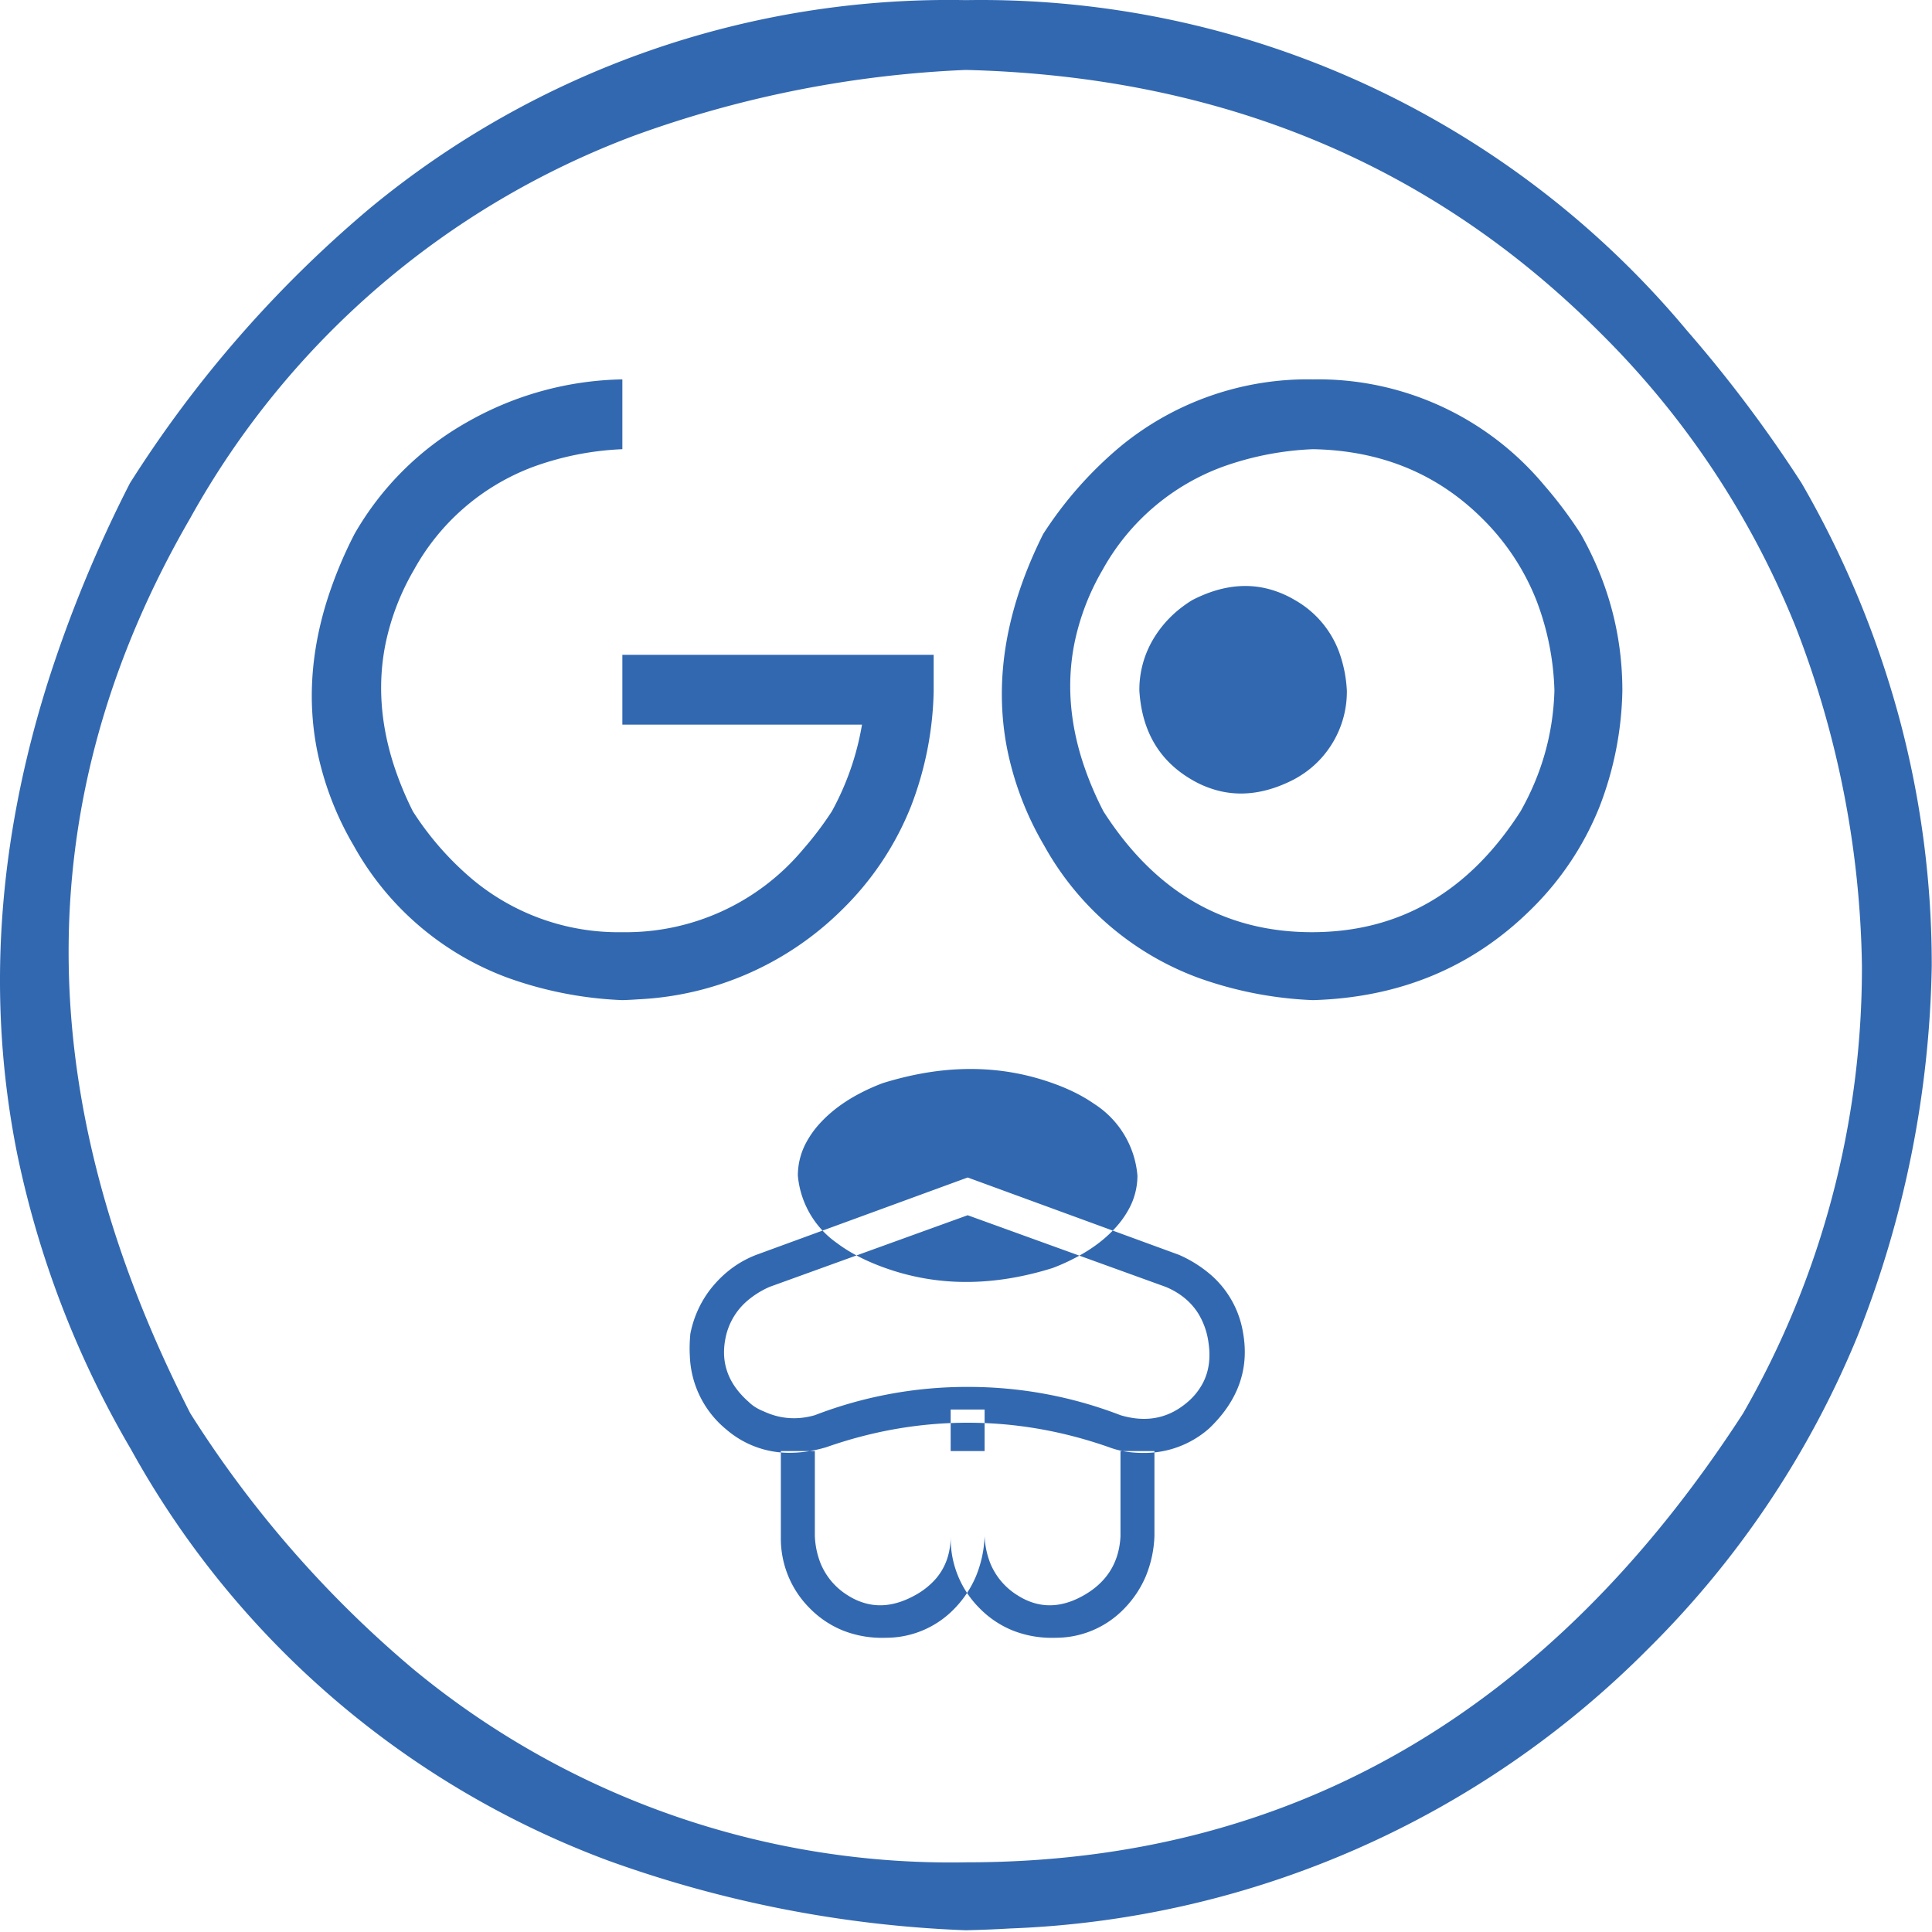 <svg width="40" height="40" viewBox="0 0 30 30" xmlns="http://www.w3.org/2000/svg"><path d="M9.446 28.892a18.374 18.374 0 005.55 1.081 19.227 19.227 0 00.692-.028 14.728 14.728 0 009.914-4.352 14.664 14.664 0 003.242-4.847 16.286 16.286 0 001.152-5.744 14.759 14.759 0 00-.512-3.881 15.183 15.183 0 00-1.509-3.619 20.687 20.687 0 00-1.779-2.368 14.27 14.27 0 00-11.2-5.132 14.109 14.109 0 00-9.25 3.23 18.501 18.501 0 00-3.728 4.27 20.4 20.4 0 00-1.269 3.072q-1.192 3.77-.487 7.319a15.081 15.081 0 001.77 4.609 14.068 14.068 0 007.414 6.39zm5.55-27.806a17.146 17.146 0 00-5.15 1.021 13.158 13.158 0 00-6.891 5.937q-3.779 6.519 0 13.902a17.166 17.166 0 003.46 3.97 13.099 13.099 0 008.596 3.002q7.544 0 12.056-6.972a13.847 13.847 0 001.377-3.34 13.925 13.925 0 00.468-3.604 15.104 15.104 0 00-1.028-5.265 13.513 13.513 0 00-3.044-4.578q-3.926-3.926-9.844-4.073zM9.664 5.891v1.084a4.606 4.606 0 00-1.387.275 3.522 3.522 0 00-1.85 1.6 3.799 3.799 0 00-.443 1.159q-.177.893.122 1.843a5.127 5.127 0 00.306.748 4.69 4.69 0 00.94 1.068 3.539 3.539 0 002.312.807 3.588 3.588 0 002.806-1.286 5.25 5.25 0 00.446-.589 4.26 4.26 0 00.469-1.348H9.664v-1.084h4.834v.557a5.243 5.243 0 01-.352 1.795 4.646 4.646 0 01-1.069 1.604 4.814 4.814 0 01-3.159 1.393 6.25 6.25 0 01-.254.013 5.955 5.955 0 01-1.788-.35 4.528 4.528 0 01-2.386-2.053 4.784 4.784 0 01-.572-1.506q-.21-1.108.157-2.288a6.599 6.599 0 01.429-1.04A4.635 4.635 0 017.262 6.55a5.037 5.037 0 012.402-.659zm8.934 9.289a5.955 5.955 0 001.789.35q2.021-.059 3.384-1.406a4.646 4.646 0 001.069-1.604 5.243 5.243 0 00.352-1.795q0-1.289-.645-2.432a6.585 6.585 0 00-.572-.762 4.57 4.57 0 00-3.588-1.64 4.575 4.575 0 00-2.981 1.035 6.003 6.003 0 00-1.208 1.367q-.864 1.728-.564 3.311a4.838 4.838 0 00.578 1.523 4.528 4.528 0 002.386 2.053zm1.789-8.205a4.714 4.714 0 00-1.39.269A3.517 3.517 0 0017.12 8.85a3.745 3.745 0 00-.437 1.142q-.176.889.127 1.833a5.107 5.107 0 00.325.775q1.201 1.875 3.237 1.875T23.61 12.6q.498-.879.527-1.875a4.226 4.226 0 00-.274-1.388 3.678 3.678 0 00-.839-1.278q-1.055-1.055-2.637-1.084zM12.125 23.85v-1.318h.528v1.318a1.287 1.287 0 00.085.416 1.052 1.052 0 00.427.507.995.995 0 00.278.124q.256.069.531-.022a1.353 1.353 0 00.231-.102 1.173 1.173 0 00.322-.253q.215-.247.233-.602a1.305 1.305 0 00.002-.068 1.986 1.986 0 000 .021 1.528 1.528 0 00.454 1.107 1.516 1.516 0 00.514.342 1.644 1.644 0 00.614.112 1.952 1.952 0 00.063-.001 1.471 1.471 0 001.05-.453 1.624 1.624 0 00.334-.5 1.801 1.801 0 00.135-.628v-1.318h-.527v1.318a1.385 1.385 0 01-.005.071q-.056.562-.567.852-.398.226-.764.12a1.006 1.006 0 01-.261-.12 1.052 1.052 0 01-.428-.507 1.287 1.287 0 01-.085-.416 1.801 1.801 0 01-.135.628 1.624 1.624 0 01-.333.5 1.471 1.471 0 01-1.051.453 1.952 1.952 0 01-.063.001 1.644 1.644 0 01-.614-.112 1.516 1.516 0 01-.514-.342 1.528 1.528 0 01-.454-1.107 1.986 1.986 0 010-.021zm-.381-4.365l3.282-1.201 3.281 1.201a1.954 1.954 0 01.51.324 1.513 1.513 0 01.486.892 1.698 1.698 0 01.026.274q.008.669-.553 1.205a1.517 1.517 0 01-1.026.381q-.293 0-.527-.088-1.084-.381-2.197-.381-1.114 0-2.198.381a2.235 2.235 0 01-.324.07q-.124.016-.242.016a1.491 1.491 0 01-.986-.364 1.544 1.544 0 01-.564-1.137q-.009-.151.005-.315a2.533 2.533 0 01.002-.028 1.652 1.652 0 01.276-.647 1.613 1.613 0 01.09-.114q.279-.323.659-.469zm6.358.498l-3.076-1.113-3.077 1.113a1.402 1.402 0 00-.342.213 1.023 1.023 0 00-.346.607 1.089 1.089 0 00-.018.171q-.011.45.384.796a.576.576 0 00.103.081q.051.032.113.058a.991.991 0 00.019.008q.361.167.75.069a1.305 1.305 0 00.041-.011 6.555 6.555 0 012.373-.439 6.555 6.555 0 012.373.439 1.376 1.376 0 00.217.047q.439.058.787-.22a1.265 1.265 0 00.021-.017 1.003 1.003 0 00.255-.311q.135-.261.09-.6a1.446 1.446 0 00-.008-.056 1.157 1.157 0 00-.149-.413q-.154-.251-.443-.392a1.362 1.362 0 00-.067-.03zm-5.713-1.729a1.433 1.433 0 00.604 1.046q.226.171.535.304a3.633 3.633 0 00.179.071 3.714 3.714 0 001.296.231q.649 0 1.341-.216a3.15 3.15 0 00.456-.215q.302-.174.511-.4a1.469 1.469 0 00.221-.307 1.082 1.082 0 00.13-.514 1.465 1.465 0 00-.673-1.114q-.235-.164-.553-.287a3.615 3.615 0 00-.092-.034q-1.057-.378-2.245-.106a5.2 5.2 0 00-.392.106 3.15 3.15 0 00-.456.214q-.302.175-.511.401a1.469 1.469 0 00-.221.307 1.082 1.082 0 00-.13.513zm5.303-7.529q.058.938.805 1.377a1.585 1.585 0 00.477.189q.536.113 1.12-.189.381-.205.601-.571a1.537 1.537 0 00.219-.806 2.059 2.059 0 00-.121-.602 1.54 1.54 0 00-.684-.804 1.585 1.585 0 00-.477-.189q-.536-.113-1.12.189-.381.234-.601.6a1.537 1.537 0 00-.219.806zm-2.93 13.125v-1.963h.527v1.963-1.318h-.527v1.318z" vector-effect="non-scaling-stroke" fill-rule="evenodd" fill="#3268b0"/></svg>
